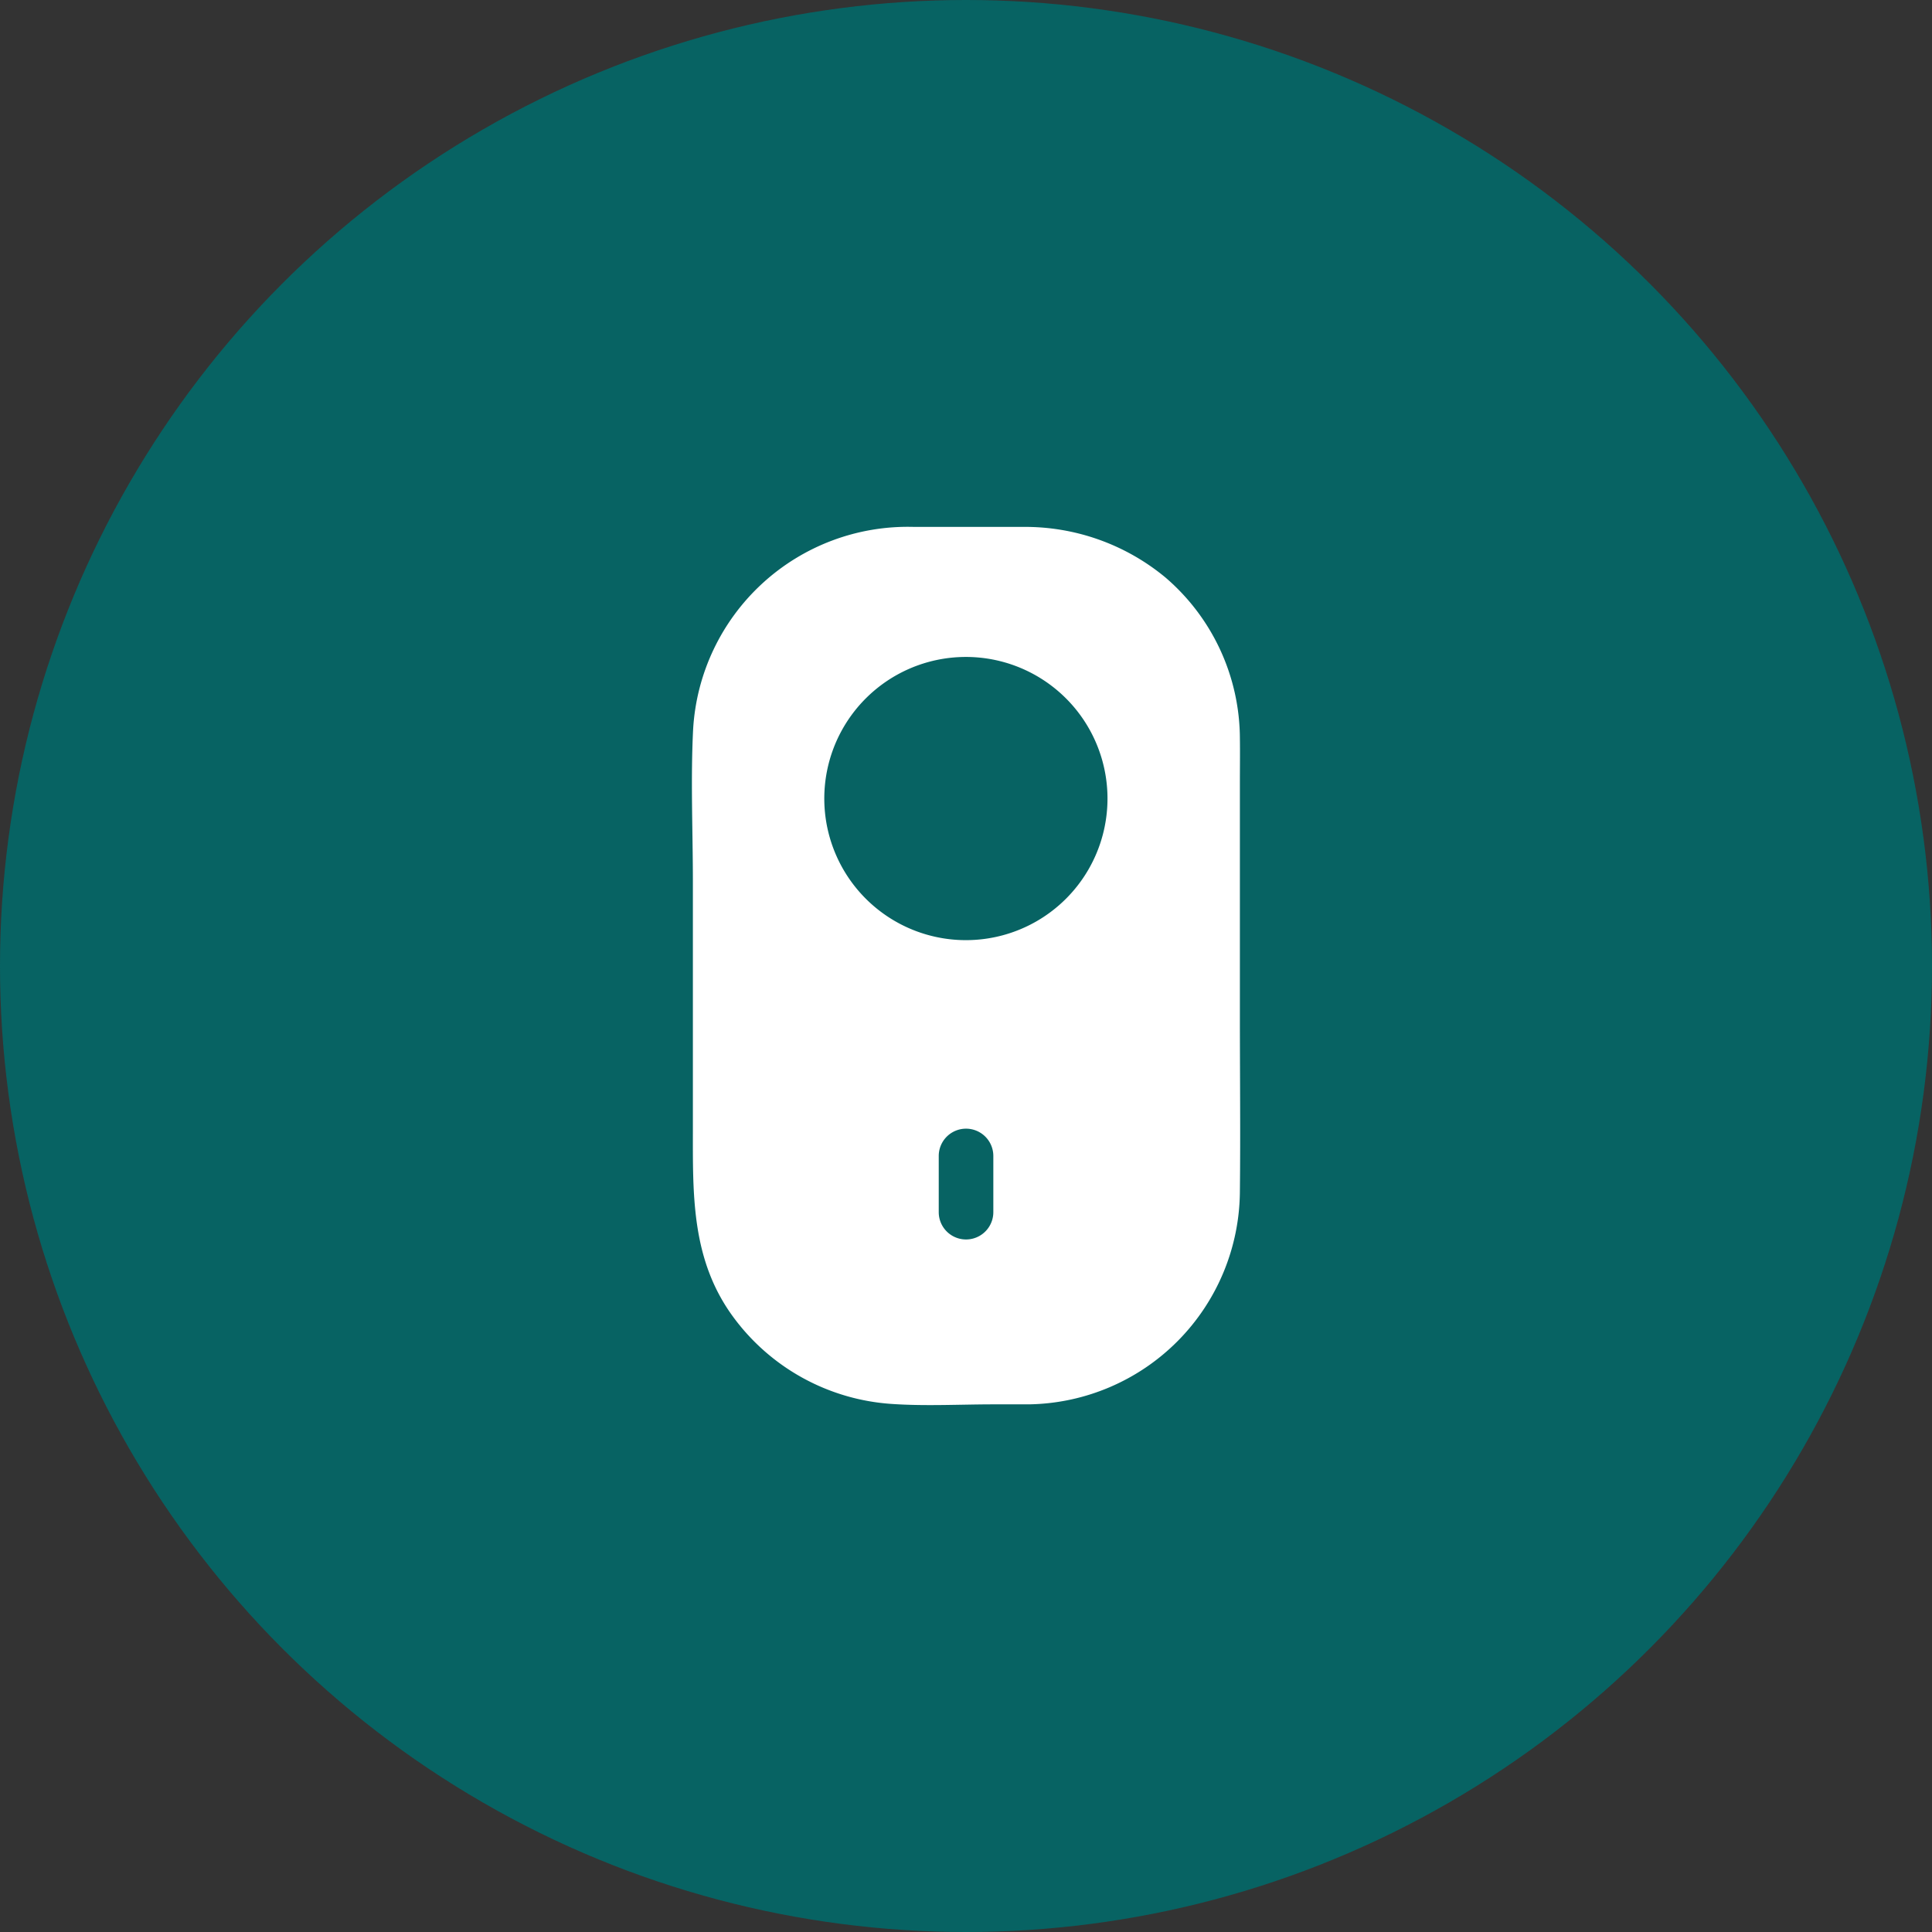<svg id="_2_seperater_notrufknopf" data-name="2_seperater_notrufknopf" xmlns="http://www.w3.org/2000/svg" xmlns:xlink="http://www.w3.org/1999/xlink" width="55" height="55" viewBox="0 0 55 55">
  <rect x="0" y="0" width="55" height="55" fill="#333333" stroke="none"/>
  <defs>
    <clipPath id="clip-path">
      <rect id="Rechteck_211" data-name="Rechteck 211" width="15.606" height="25" fill="#fff"/>
    </clipPath>
  </defs>
  <circle id="Ellipse_155" data-name="Ellipse 155" cx="27.5" cy="27.5" r="27.5" fill="#076363"/>
  <g id="Knopf" transform="translate(19.697 15)">
    <g id="Gruppe_250" data-name="Gruppe 250" transform="translate(0 0)" clip-path="url(#clip-path)">
      <path id="Pfad_438" data-name="Pfad 438" d="M15.6,13.973v-6.7c0-.417.006-.835,0-1.252A6.062,6.062,0,0,0,13.481,1.44,6.259,6.259,0,0,0,9.424,0c-1.032,0-2.064,0-3.1,0A6.12,6.12,0,0,0,.035,5.759C-.038,7.2.028,8.667.028,10.113V17.08c0,1.933-.056,3.806,1.181,5.455A6.1,6.1,0,0,0,5.7,24.968c.958.065,1.934.011,2.893.011h.992A6.1,6.1,0,0,0,15.6,18.909c.018-1.645,0-3.291,0-4.936M8.581,19.508a.777.777,0,1,1-1.554,0v-1.6a.777.777,0,1,1,1.554,0ZM7.8,11.764a4.031,4.031,0,1,1,4.031-4.03A4.03,4.03,0,0,1,7.8,11.764" transform="translate(0 0)" fill="#fff"/>
    </g>
  </g>
</svg>
